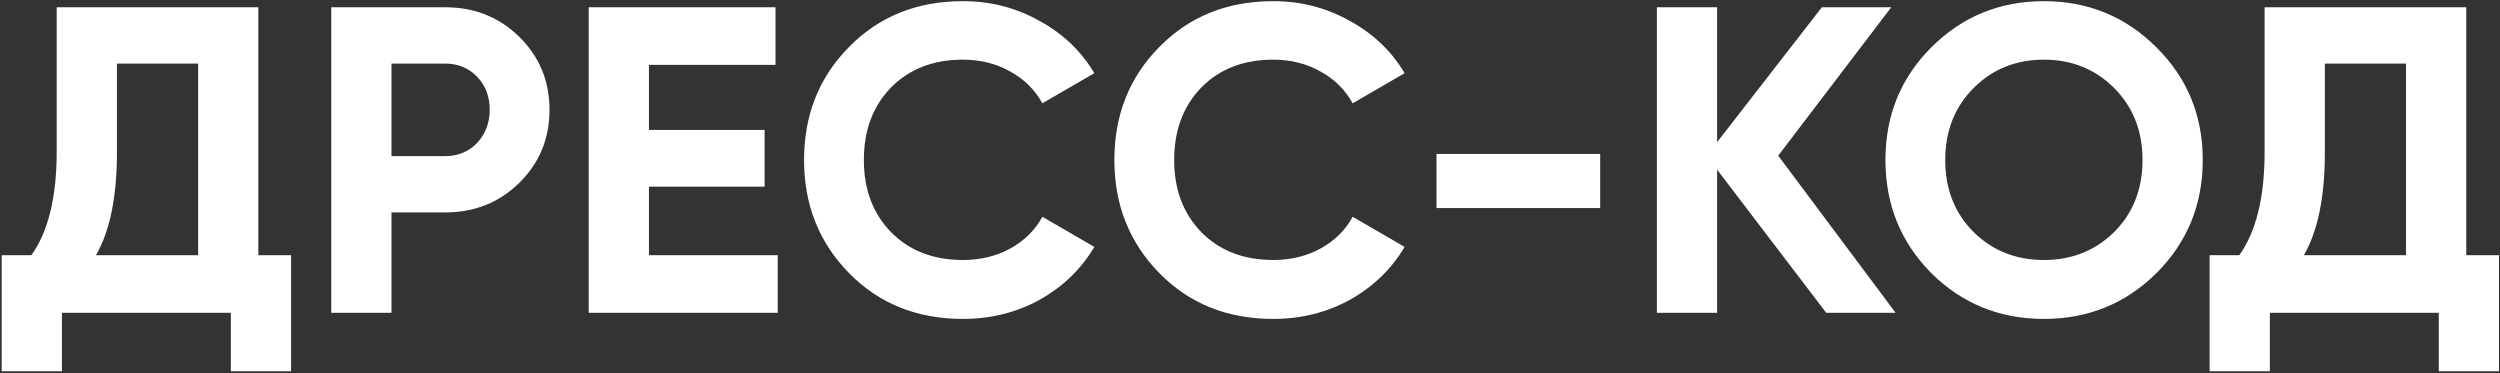 <?xml version="1.0" encoding="UTF-8"?> <svg xmlns="http://www.w3.org/2000/svg" width="1031" height="154" viewBox="0 0 1031 154" fill="none"><rect x="0" y="0" width="1031" height="154" fill="#333333" stroke="none"/><path d="M106.54 105.24H120.04V153.12H95.2V129H25.54V153.12H0.7V105.24H12.94C19.9 95.52 23.38 81.3 23.38 62.58V3H106.54V105.24ZM39.58 105.24H81.7V26.22H48.22V62.94C48.22 81.18 45.34 95.28 39.58 105.24ZM183.594 3C195.714 3 205.914 7.08 214.194 15.24C222.474 23.4 226.614 33.42 226.614 45.3C226.614 57.18 222.474 67.2 214.194 75.36C205.914 83.52 195.714 87.6 183.594 87.6H161.454V129H136.614V3H183.594ZM183.594 64.38C188.874 64.38 193.254 62.58 196.734 58.98C200.214 55.26 201.954 50.7 201.954 45.3C201.954 39.78 200.214 35.22 196.734 31.62C193.254 28.02 188.874 26.22 183.594 26.22H161.454V64.38H183.594ZM267.626 105.24H320.726V129H242.786V3H319.826V26.76H267.626V53.58H315.326V76.98H267.626V105.24ZM397.116 131.52C378.156 131.52 362.496 125.22 350.136 112.62C337.776 100.02 331.596 84.48 331.596 66C331.596 47.4 337.776 31.86 350.136 19.38C362.496 6.78 378.156 0.48 397.116 0.48C408.516 0.48 419.016 3.18 428.616 8.58C438.336 13.86 445.896 21.06 451.296 30.18L429.876 42.6C426.756 36.96 422.316 32.58 416.556 29.46C410.796 26.22 404.316 24.6 397.116 24.6C384.876 24.6 374.976 28.44 367.416 36.12C359.976 43.8 356.256 53.76 356.256 66C356.256 78.12 359.976 88.02 367.416 95.7C374.976 103.38 384.876 107.22 397.116 107.22C404.316 107.22 410.796 105.66 416.556 102.54C422.436 99.3 426.876 94.92 429.876 89.4L451.296 101.82C445.896 110.94 438.396 118.2 428.796 123.6C419.196 128.88 408.636 131.52 397.116 131.52ZM525.085 131.52C506.125 131.52 490.465 125.22 478.105 112.62C465.745 100.02 459.565 84.48 459.565 66C459.565 47.4 465.745 31.86 478.105 19.38C490.465 6.78 506.125 0.48 525.085 0.48C536.485 0.48 546.985 3.18 556.585 8.58C566.305 13.86 573.865 21.06 579.265 30.18L557.845 42.6C554.725 36.96 550.285 32.58 544.525 29.46C538.765 26.22 532.285 24.6 525.085 24.6C512.845 24.6 502.945 28.44 495.385 36.12C487.945 43.8 484.225 53.76 484.225 66C484.225 78.12 487.945 88.02 495.385 95.7C502.945 103.38 512.845 107.22 525.085 107.22C532.285 107.22 538.765 105.66 544.525 102.54C550.405 99.3 554.845 94.92 557.845 89.4L579.265 101.82C573.865 110.94 566.365 118.2 556.765 123.6C547.165 128.88 536.605 131.52 525.085 131.52ZM592.415 85.8V63.48H659.915V85.8H592.415ZM781.754 129H753.134L708.134 69.96V129H683.294V3H708.134V58.62L751.334 3H779.954L733.334 64.2L781.754 129ZM889.333 112.62C876.613 125.22 861.133 131.52 842.893 131.52C824.653 131.52 809.173 125.22 796.453 112.62C783.853 99.9 777.553 84.36 777.553 66C777.553 47.64 783.853 32.16 796.453 19.56C809.173 6.84 824.653 0.48 842.893 0.48C861.133 0.48 876.613 6.84 889.333 19.56C902.053 32.16 908.413 47.64 908.413 66C908.413 84.36 902.053 99.9 889.333 112.62ZM813.913 95.7C821.713 103.38 831.373 107.22 842.893 107.22C854.413 107.22 864.073 103.38 871.873 95.7C879.673 87.9 883.573 78 883.573 66C883.573 54 879.673 44.1 871.873 36.3C864.073 28.5 854.413 24.6 842.893 24.6C831.373 24.6 821.713 28.5 813.913 36.3C806.113 44.1 802.213 54 802.213 66C802.213 78 806.113 87.9 813.913 95.7ZM1017.09 105.24H1030.59V153.12H1005.75V129H936.087V153.12H911.247V105.24H923.487C930.447 95.52 933.927 81.3 933.927 62.58V3H1017.09V105.24ZM950.127 105.24H992.247V26.22H958.767V62.94C958.767 81.18 955.887 95.28 950.127 105.24Z" fill="white"></path></svg> 